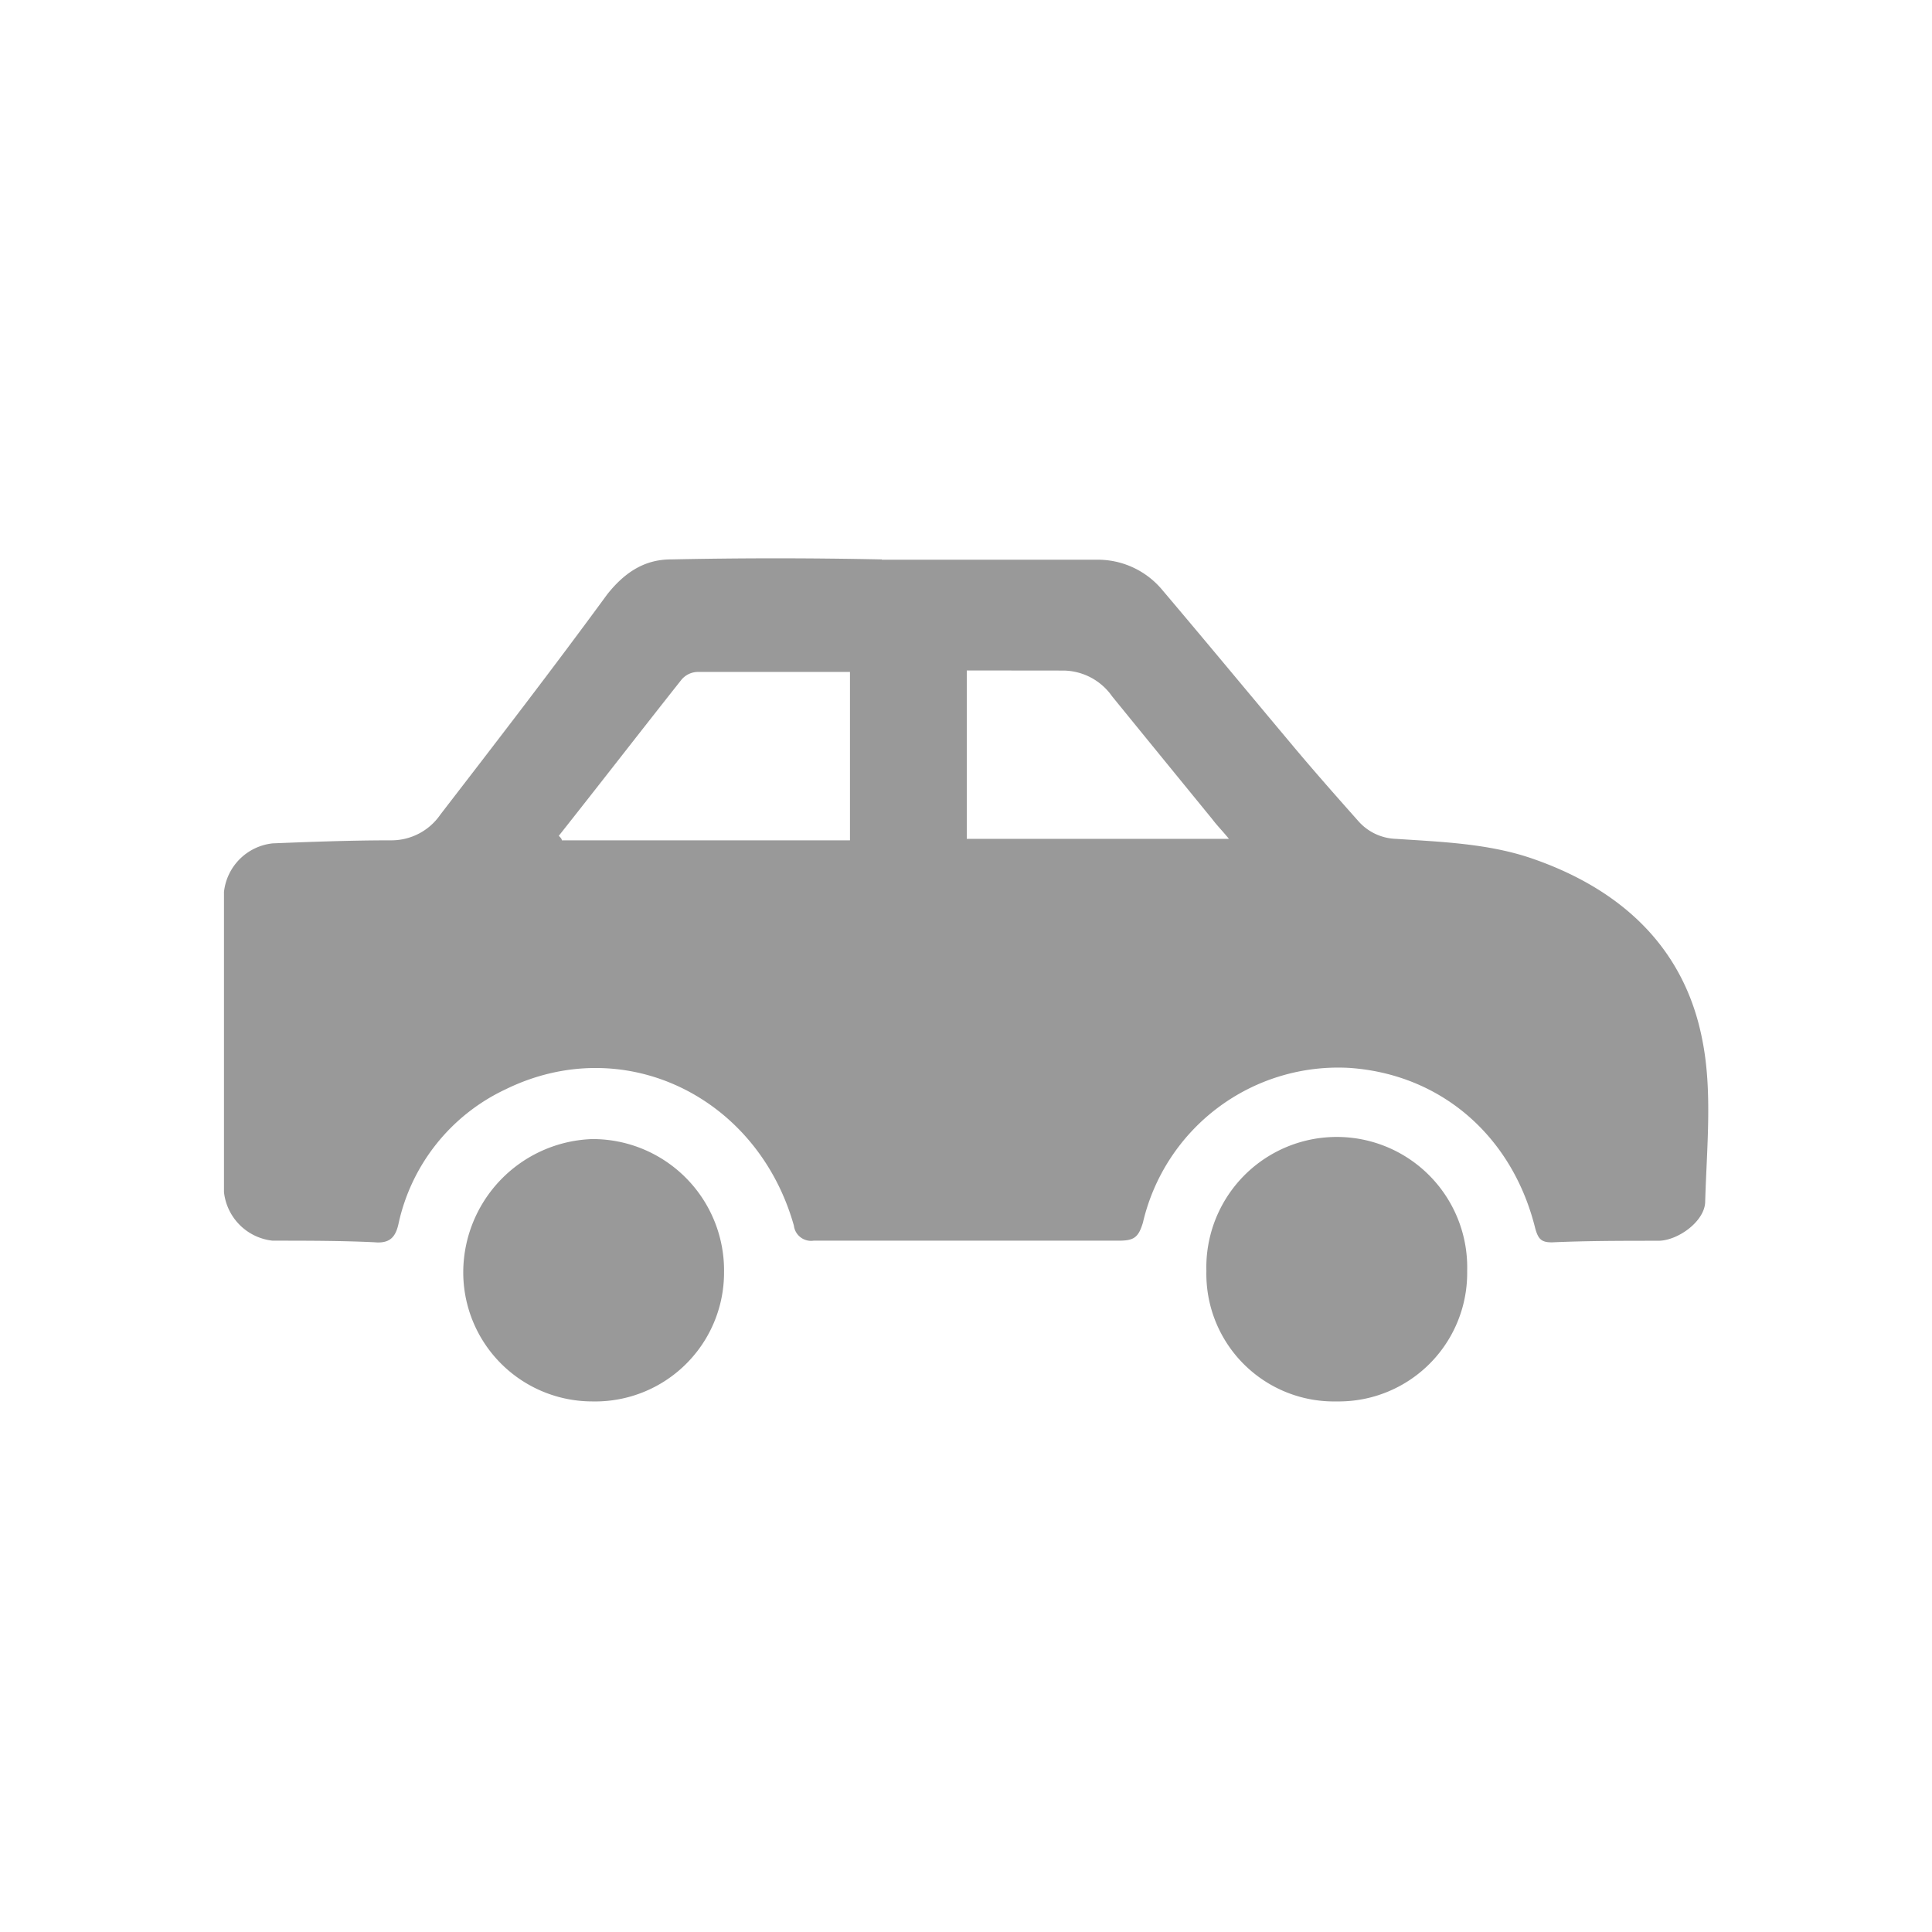 <svg xmlns="http://www.w3.org/2000/svg" viewBox="0 0 184.25 184.25"><rect fill="none" width="184.25" height="184.25"/><path fill="#999" d="M84.1,53.38h20.39a8,8,0,0,1,6.36,2.89c4.05,4.78,8,9.55,12,14.32,2.17,2.61,4.34,5.07,6.65,7.67A5,5,0,0,0,133.13,80c4.34.29,8.82.44,13,1.88,8.39,2.9,14.47,8.39,16.2,17.22,1,4.91.44,10.27.29,15.47,0,1.88-2.6,3.76-4.48,3.76-3.33,0-6.8,0-10.13.15-1,0-1.3-.29-1.59-1.3-2.17-8.83-9-14.76-17.79-15.34A19.12,19.12,0,0,0,109,116.59c-.43,1.44-.87,1.73-2.31,1.73H77.59a1.65,1.65,0,0,1-1.88-1.44c-3.47-12.3-16.2-18.52-27.48-13A18.49,18.49,0,0,0,38,116.73c-.29,1.3-.87,1.88-2.32,1.74-3.18-.15-6.51-.15-9.69-.15a5.23,5.23,0,0,1-4.63-4.63V85.06A5.23,5.23,0,0,1,26,80.43c3.76-.15,7.52-.29,11.28-.29A5.66,5.66,0,0,0,42,77.68c5.35-6.94,10.7-13.88,15.91-21,1.59-2,3.47-3.33,6.07-3.33,6.65-.14,13.31-.14,20.11,0ZM53.29,79.71c.14.14.29.28.29.43H81.06V64.08H66.59a2.07,2.07,0,0,0-1.59.73C61.1,69.73,57.19,74.79,53.29,79.71ZM92.2,63.94V80h25c-.58-.72-1.16-1.3-1.59-1.88q-4.78-5.85-9.55-11.71a5.74,5.74,0,0,0-4.63-2.46Z"/><path fill="#999" d="M56.47,133.65a12.31,12.31,0,0,1-12.29-12.43,12.74,12.74,0,0,1,12.29-12.59,12.53,12.53,0,0,1,12.58,12.73A12.29,12.29,0,0,1,56.47,133.65Z"/><path fill="#999" d="M127.49,133.65a12.17,12.17,0,0,1-12.44-12.43,12.44,12.44,0,1,1,24.87,0A12.25,12.25,0,0,1,127.49,133.65Z"/></svg>